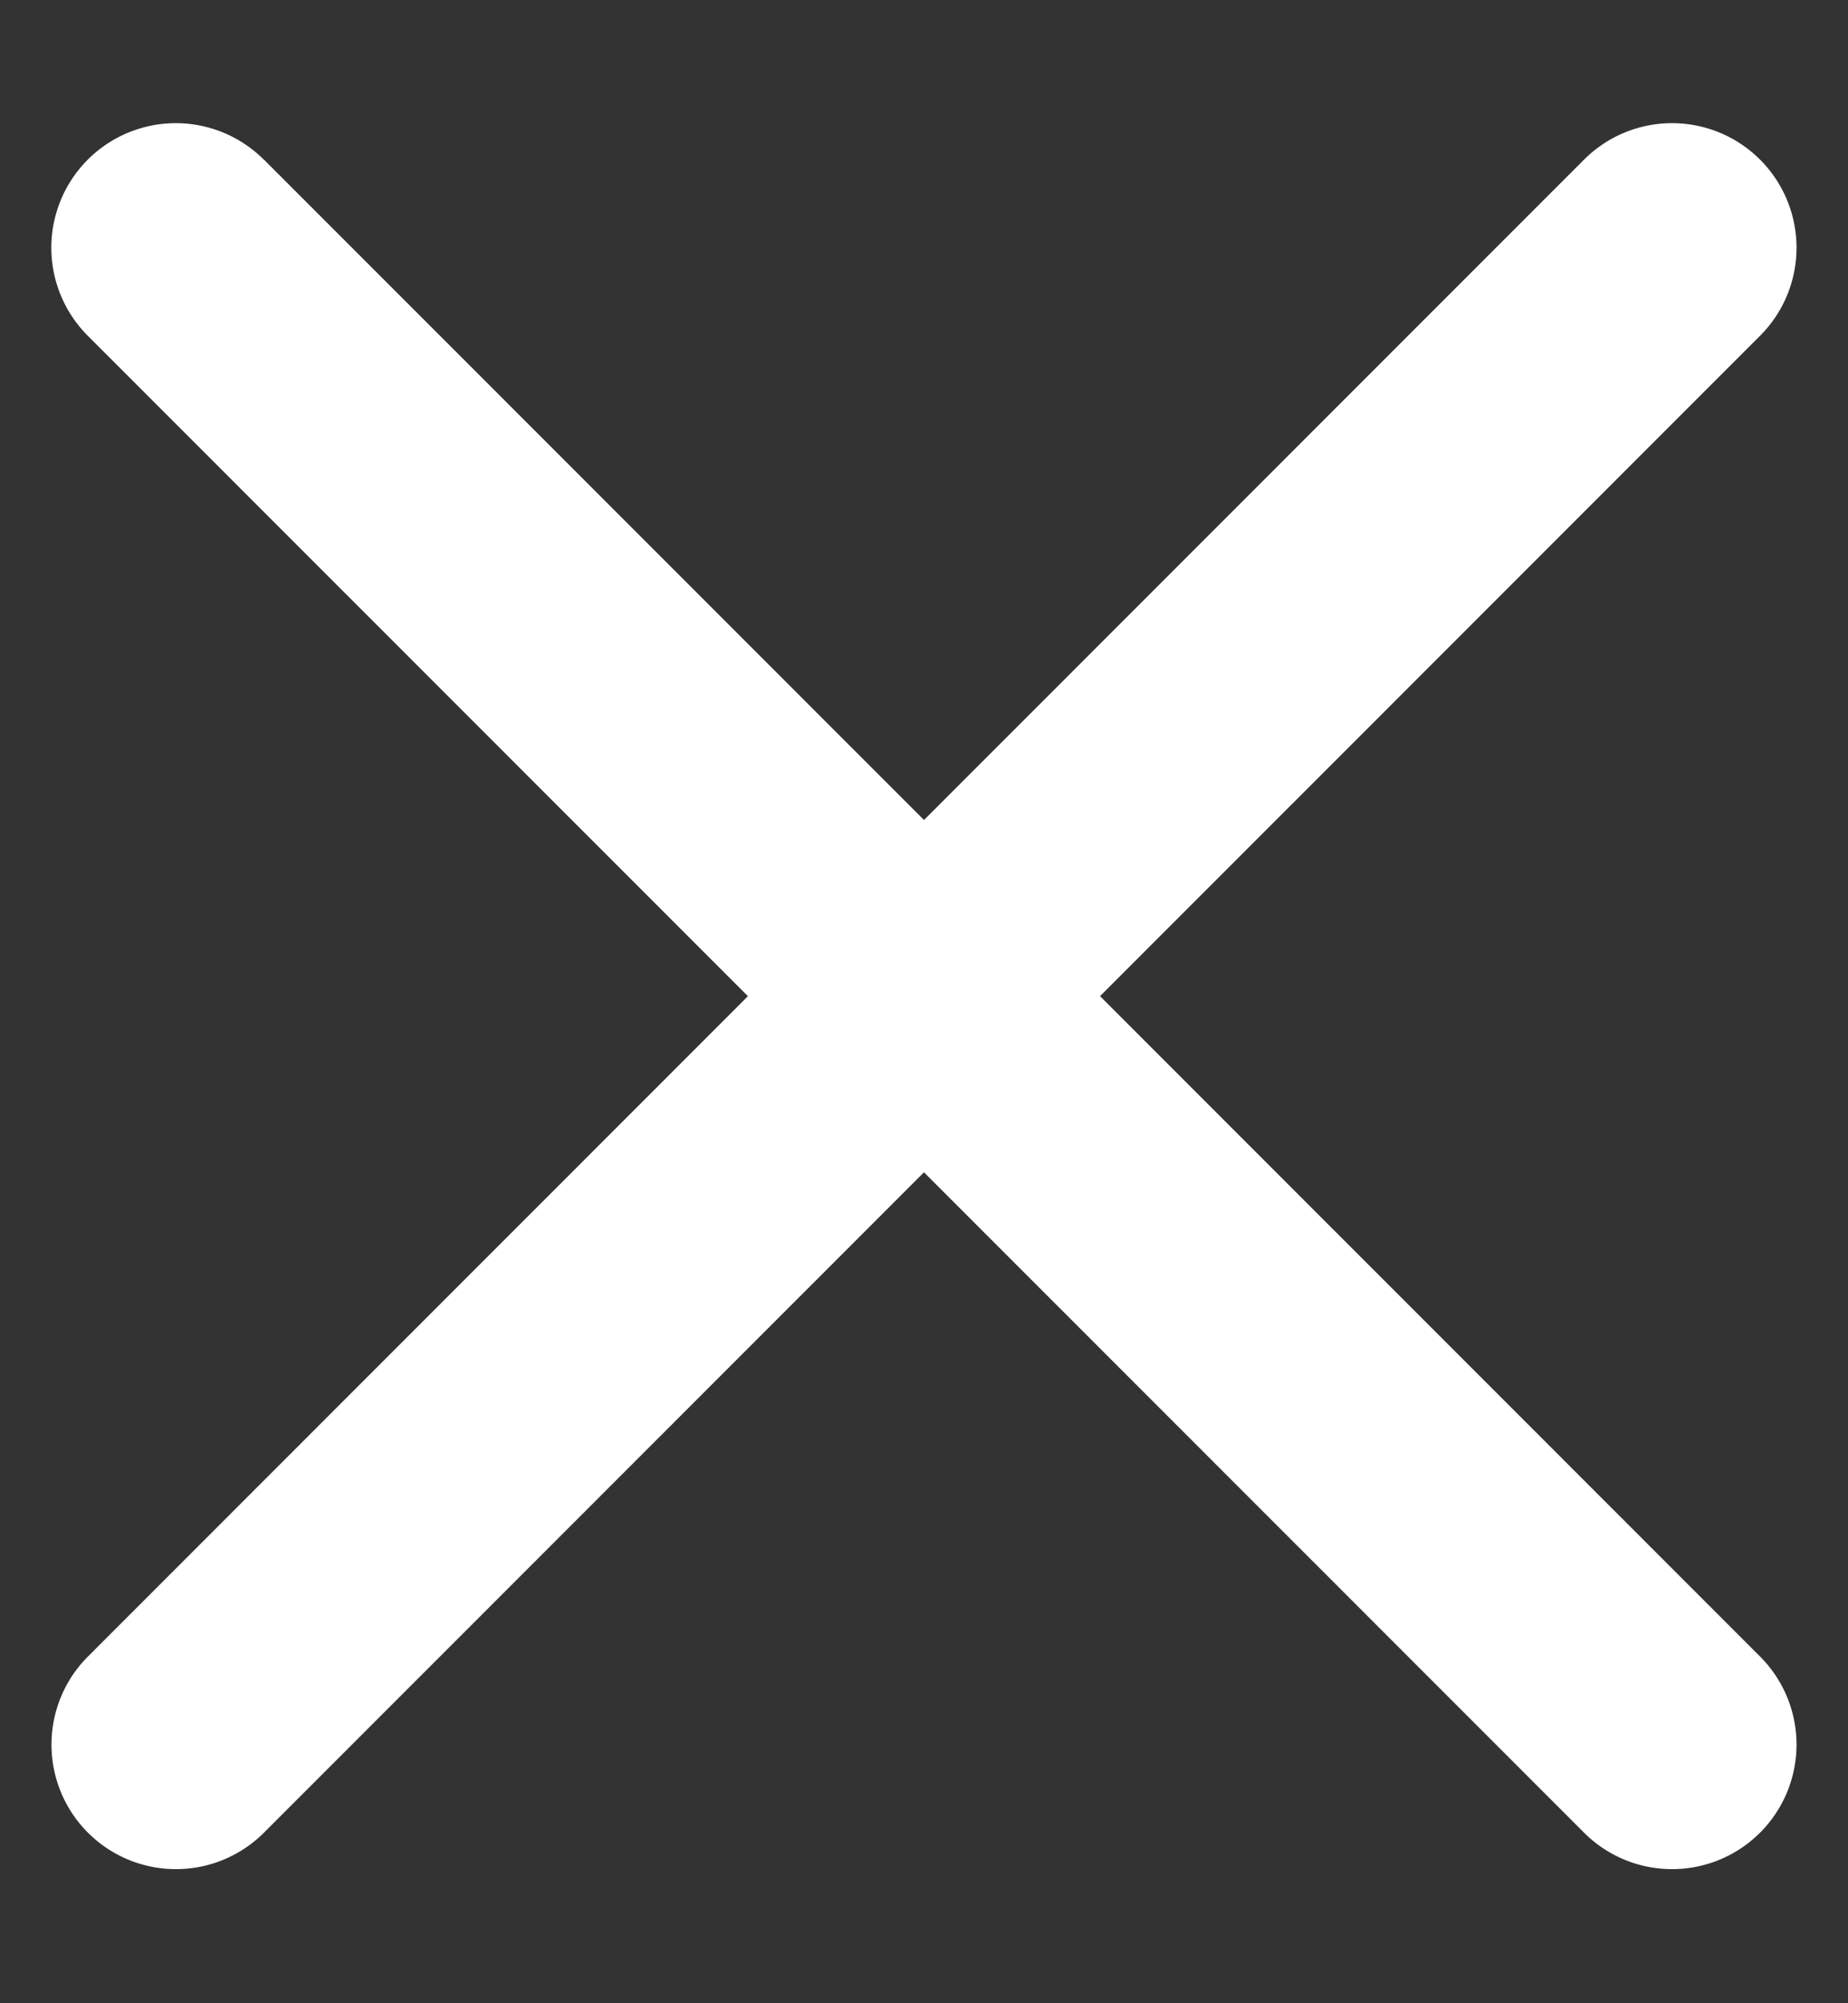 <svg width="12" height="13" viewBox="0 0 12 13" xmlns="http://www.w3.org/2000/svg">
    <rect x="0" y="0" width="12" height="13" fill="#333333" stroke="none"/>
    <g fill="#fff" fill-rule="evenodd">
        <path d="m1.714 1.036 9.715 9.714a.808.808 0 1 1-1.143 1.143L.57 2.179a.808.808 0 1 1 1.143-1.143z"/>
        <path d="m11.429 2.179-9.715 9.714A.808.808 0 1 1 .571 10.75l9.715-9.714a.808.808 0 1 1 1.143 1.143z"/>
    </g>
</svg>
